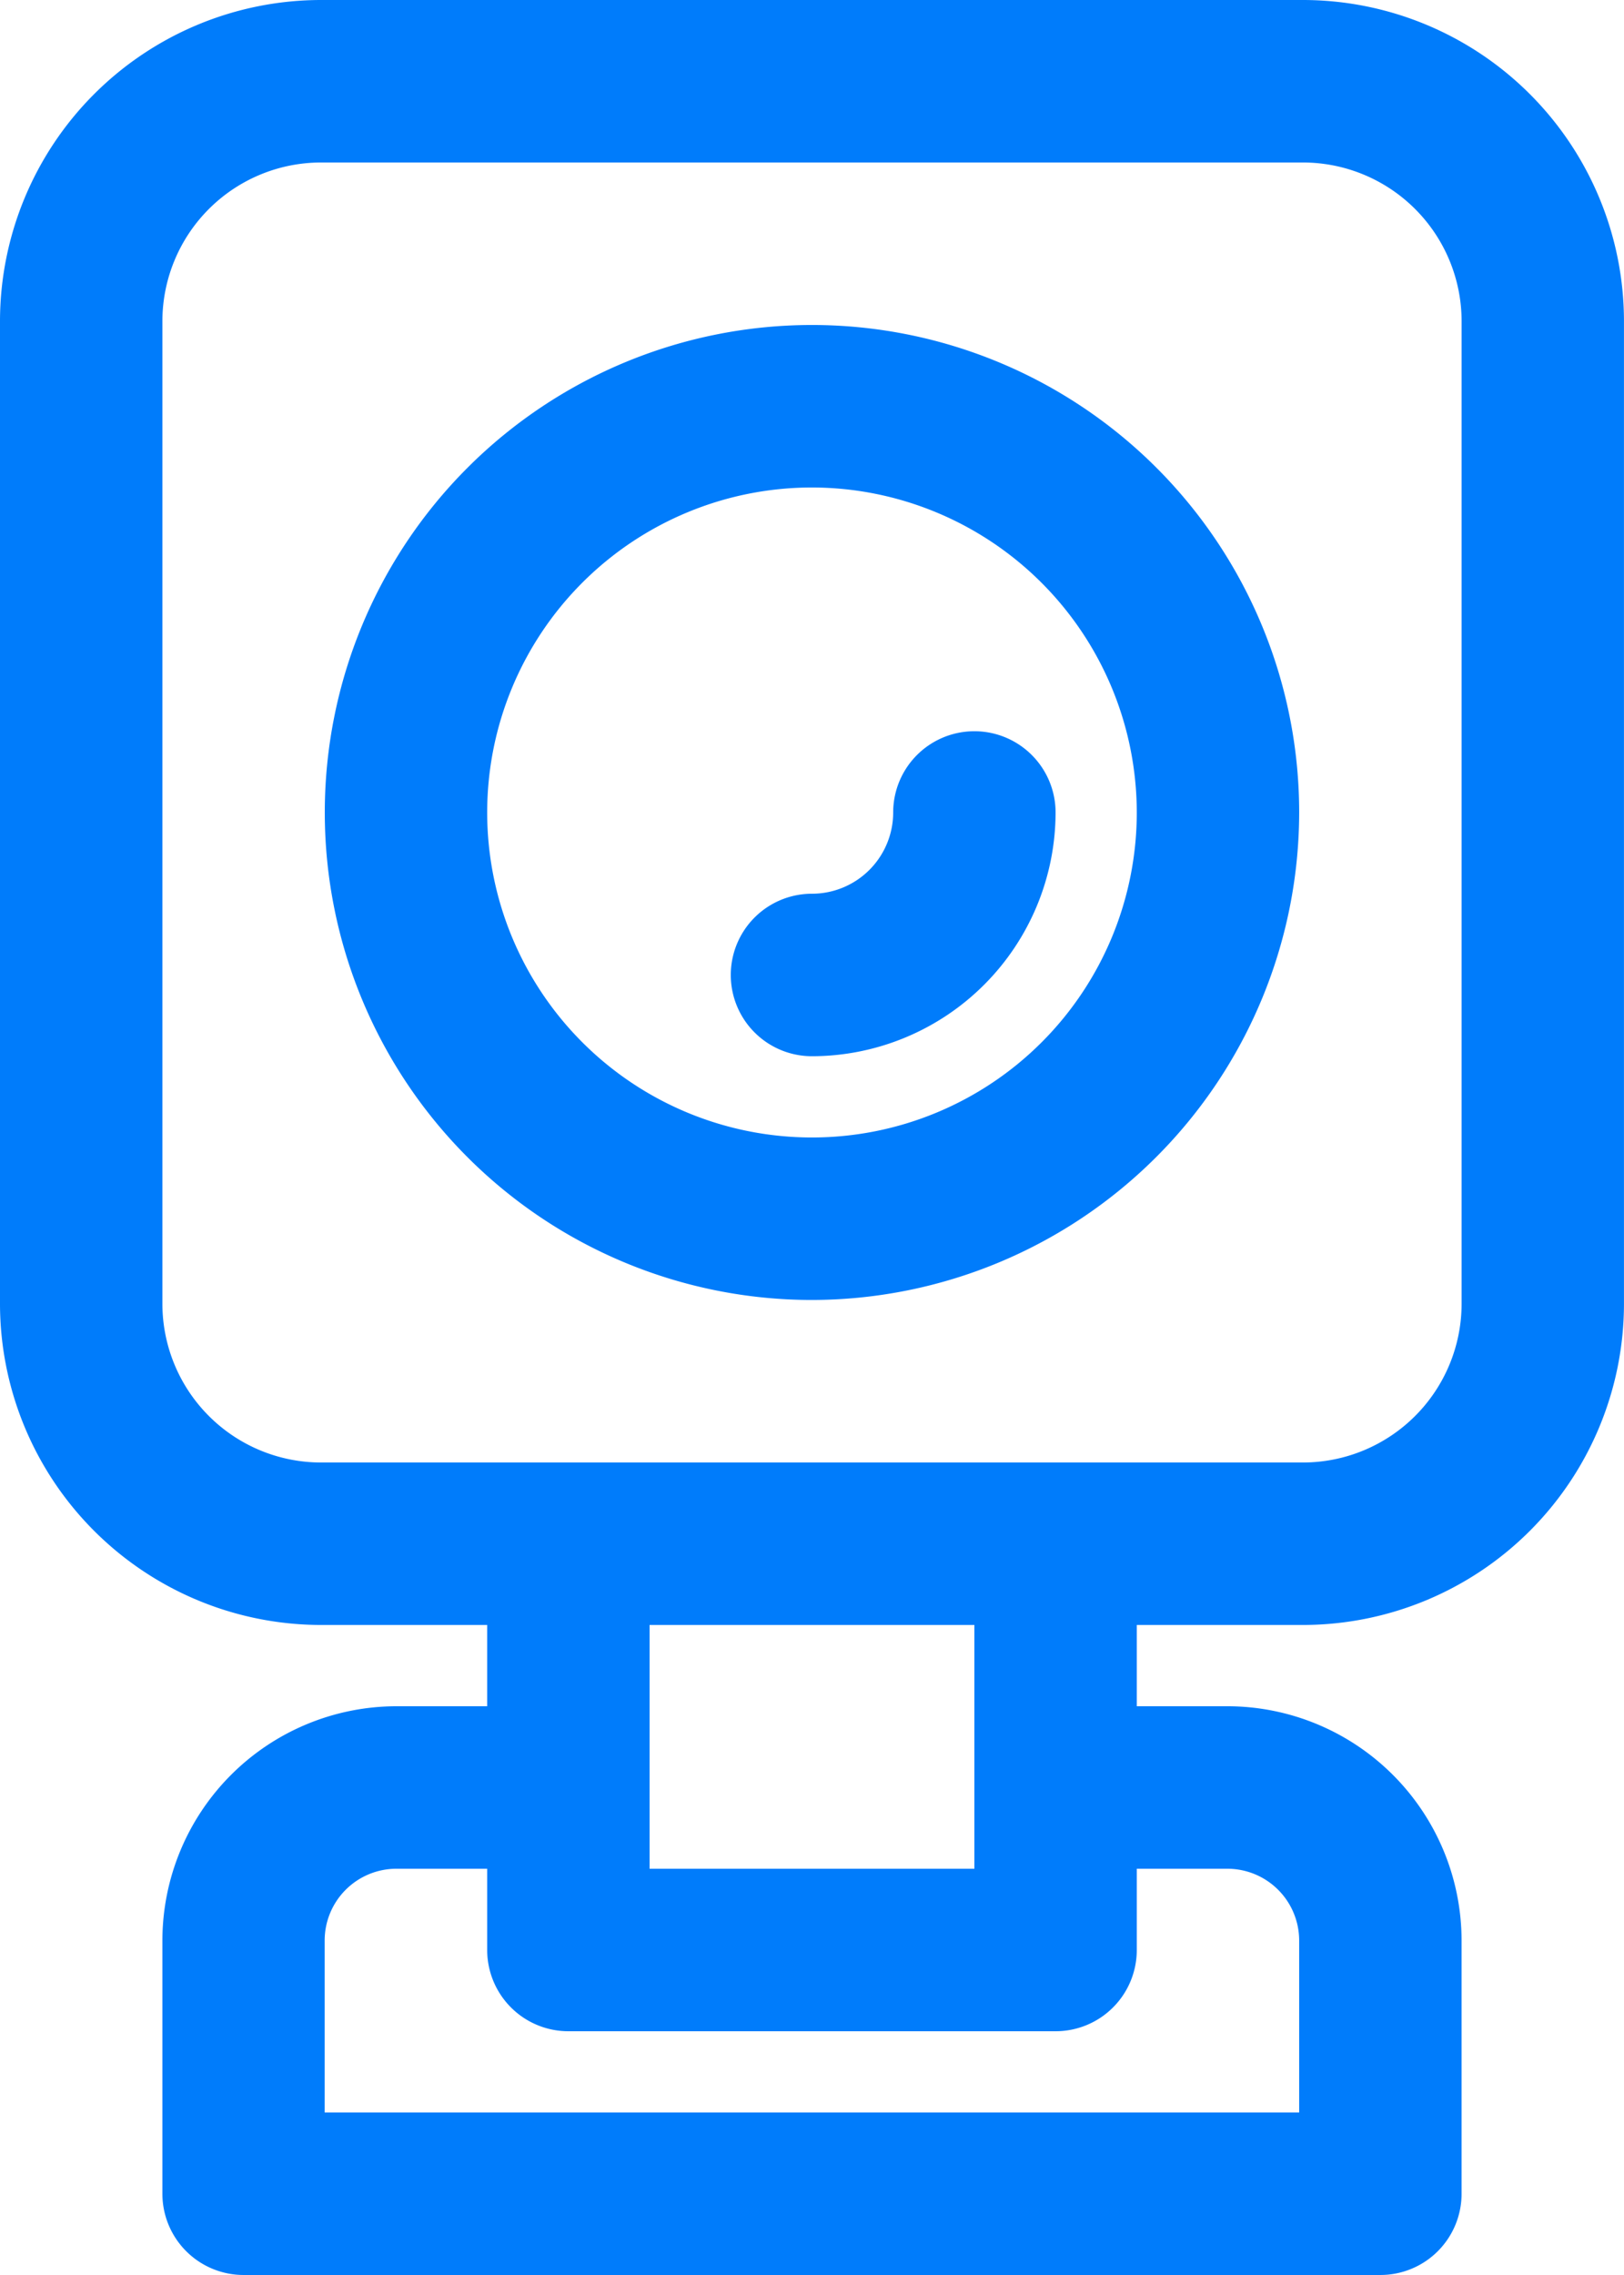 <svg xmlns="http://www.w3.org/2000/svg" width="48.601" height="68.041" viewBox="0 0 48.601 68.041">
  <g id="_x31_3" transform="translate(-6 -2)">
    <path id="Path_628" data-name="Path 628" d="M29.01,37.01H14.43A2.43,2.43,0,0,1,12,34.58V22.43a2.43,2.43,0,0,1,4.86,0v9.72h9.72V22.43a2.43,2.43,0,0,1,4.86,0V34.58A2.429,2.429,0,0,1,29.01,37.01Z" transform="translate(8.58 25.741)" fill="#007cfb"/>
    <path id="Path_629" data-name="Path 629" d="M44.45,40.01H10.43A2.43,2.43,0,0,1,8,37.58V30.005A7.012,7.012,0,0,1,15,23H17.72a2.43,2.43,0,0,1,0,4.86H15a2.148,2.148,0,0,0-2.144,2.145V35.15H42.02V30.005a2.149,2.149,0,0,0-2.145-2.145H37.16a2.43,2.43,0,1,1,0-4.86h2.715a7.013,7.013,0,0,1,7.005,7.005V37.58A2.429,2.429,0,0,1,44.45,40.01Z" transform="translate(2.86 30.031)" fill="#007cfb"/>
    <path id="Path_630" data-name="Path 630" d="M45,50.6H15.6A9.614,9.614,0,0,1,6,41V11.6A9.614,9.614,0,0,1,15.6,2H45a9.613,9.613,0,0,1,9.6,9.6V41A9.613,9.613,0,0,1,45,50.6ZM15.6,6.86A4.749,4.749,0,0,0,10.86,11.6V41A4.749,4.749,0,0,0,15.6,45.741H45A4.75,4.75,0,0,0,49.741,41V11.6A4.75,4.75,0,0,0,45,6.86Z" transform="translate(0 0)" fill="#007cfb"/>
    <path id="Path_631" data-name="Path 631" d="M24.58,35.16A14.58,14.58,0,1,1,39.16,20.58,14.6,14.6,0,0,1,24.58,35.16Zm0-24.3a9.72,9.72,0,1,0,9.72,9.72A9.73,9.73,0,0,0,24.58,10.86Z" transform="translate(5.72 5.72)" fill="#007cfb"/>
    <path id="Path_632" data-name="Path 632" d="M17.43,20.72a2.43,2.43,0,0,1,0-4.86,2.432,2.432,0,0,0,2.43-2.43,2.43,2.43,0,0,1,4.86,0A7.3,7.3,0,0,1,17.43,20.72Z" transform="translate(12.87 12.87)" fill="#007cfb"/>
  </g>
</svg>
